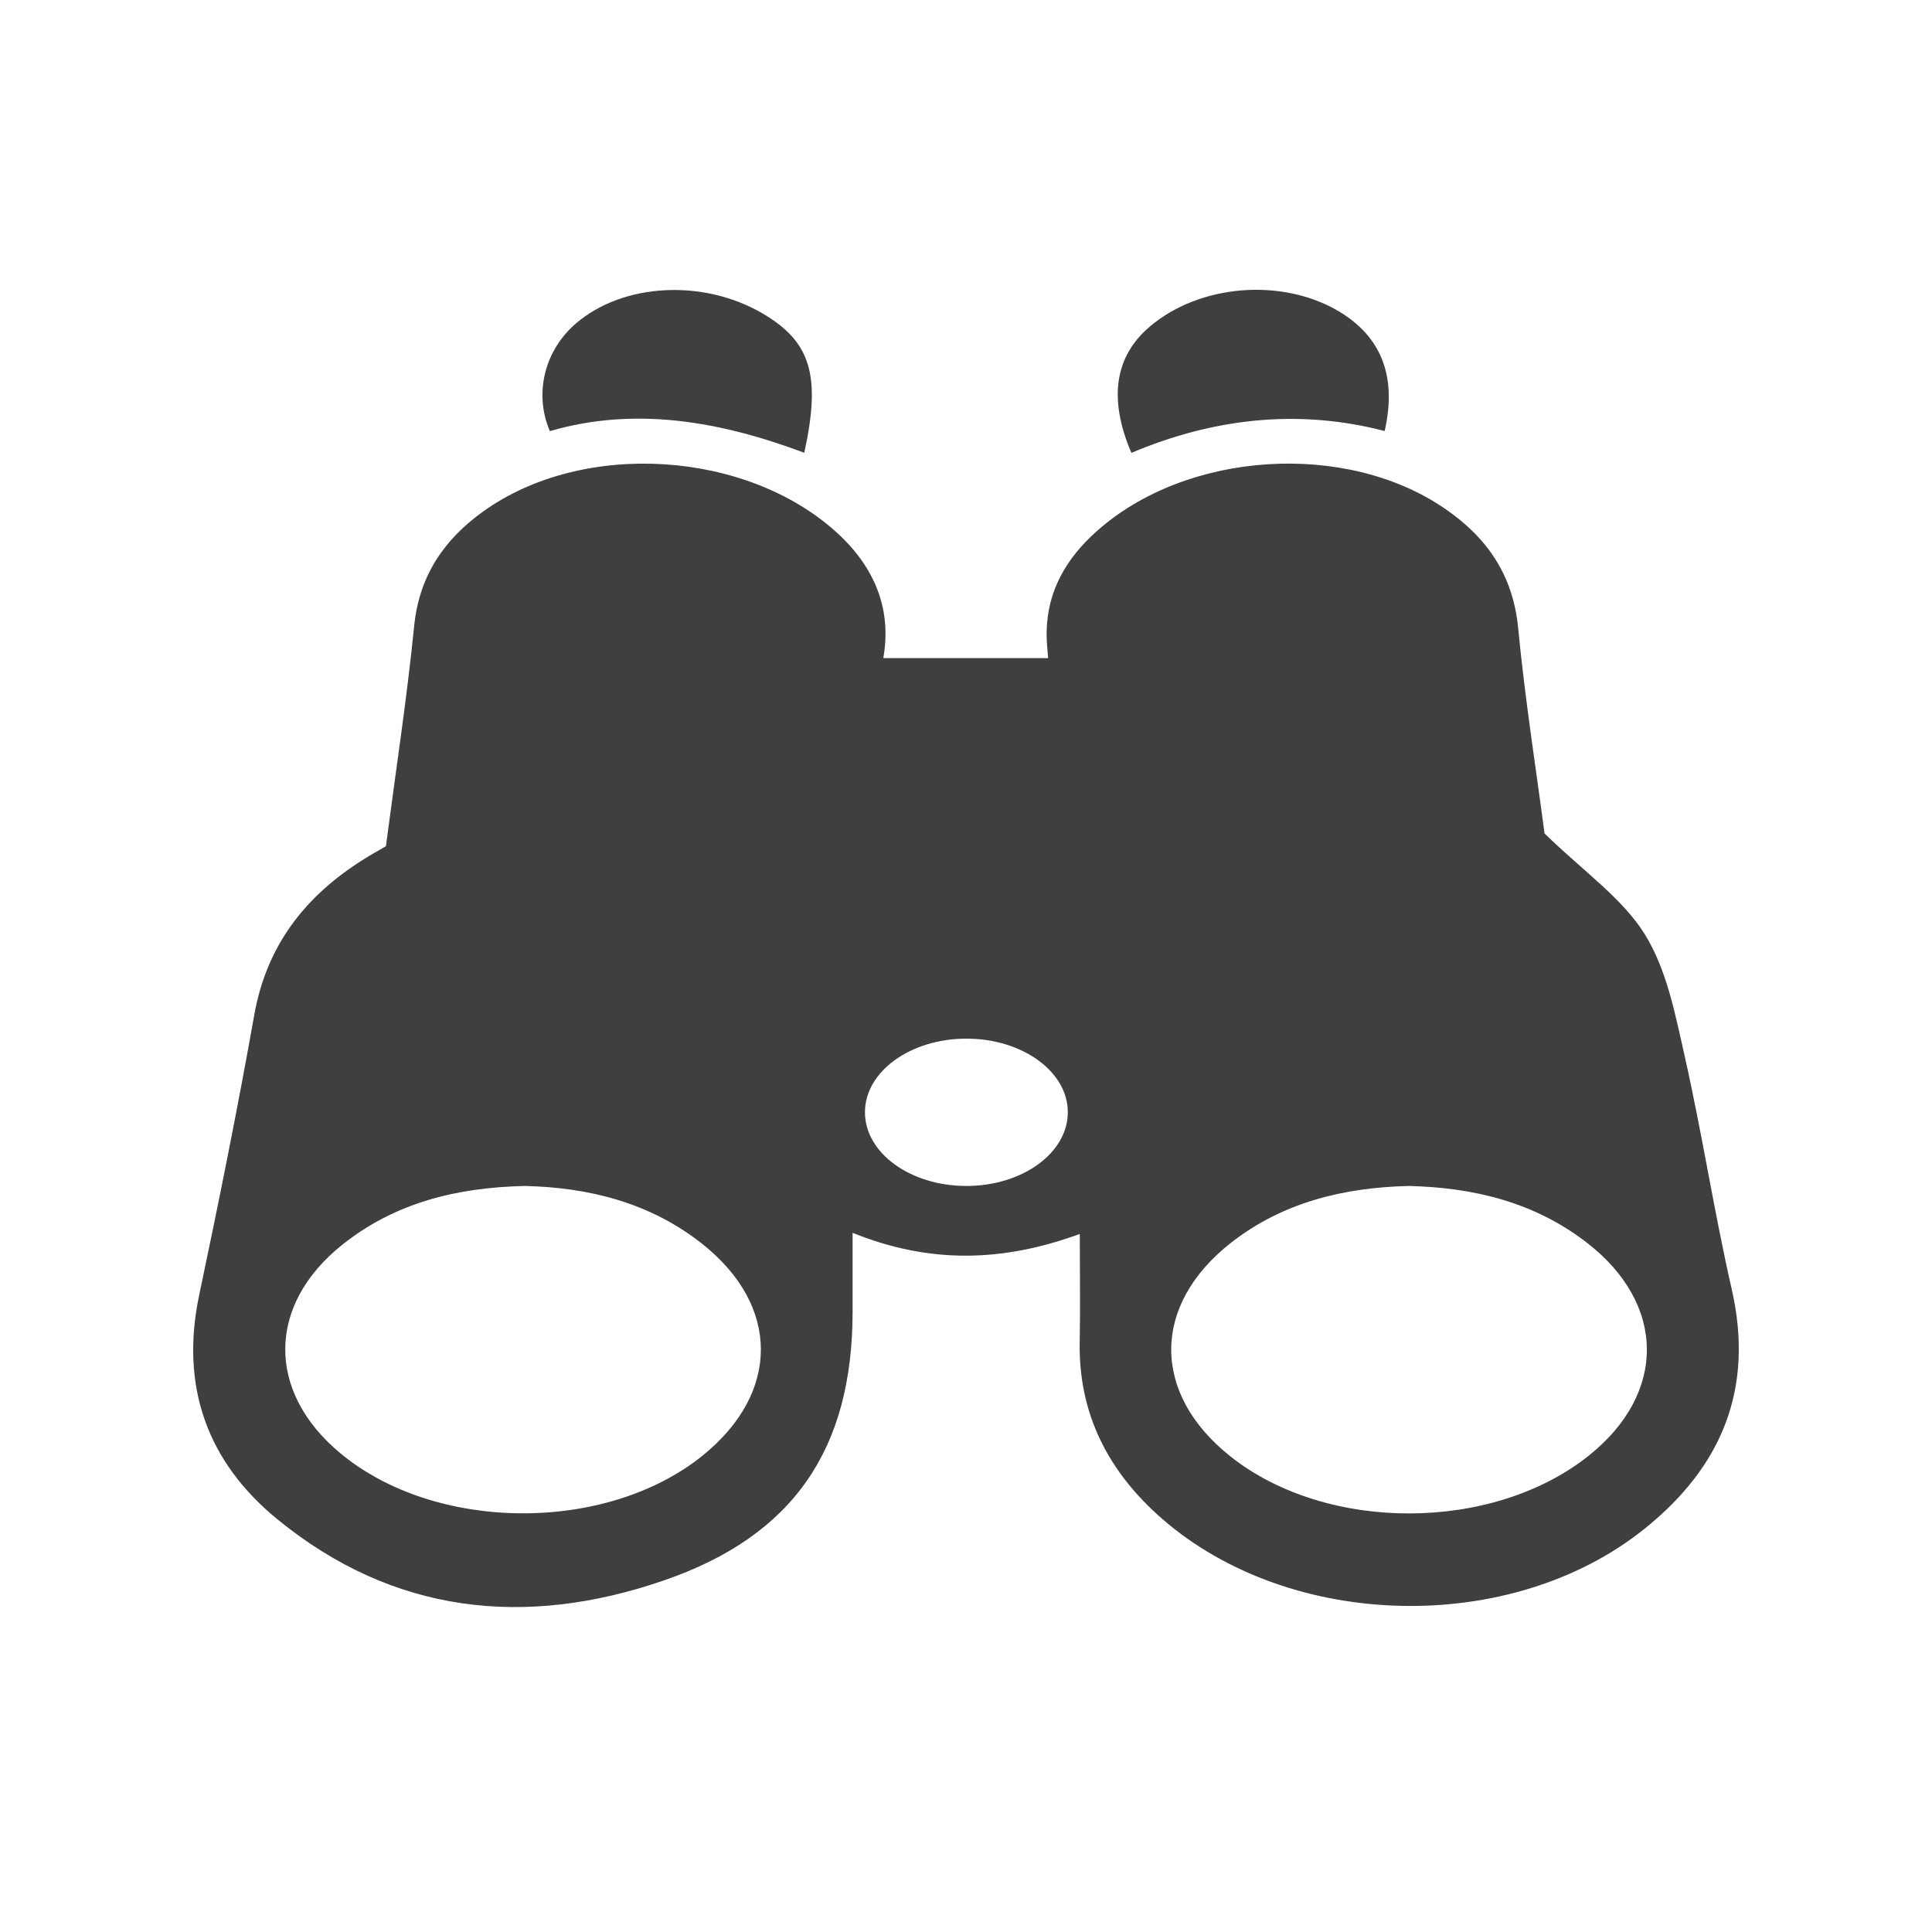 <svg width="20" height="20" viewBox="0 0 20 20" fill="none" xmlns="http://www.w3.org/2000/svg">
<path d="M17.927 13.347C17.744 12.546 17.62 11.731 17.439 10.93C17.342 10.499 17.254 10.037 17.027 9.672C16.795 9.298 16.399 9.027 15.989 8.628C15.908 8.008 15.789 7.258 15.716 6.503C15.664 5.955 15.395 5.567 14.964 5.27C13.937 4.559 12.282 4.667 11.351 5.501C11.044 5.775 10.845 6.107 10.835 6.531C10.832 6.639 10.846 6.749 10.85 6.813H9.144C9.233 6.309 9.057 5.876 8.67 5.52C7.734 4.661 6.042 4.552 5.007 5.291C4.602 5.58 4.341 5.954 4.288 6.476C4.211 7.241 4.094 8.002 3.995 8.76C3.906 8.812 3.833 8.852 3.764 8.896C3.163 9.273 2.762 9.782 2.633 10.502C2.46 11.475 2.265 12.444 2.061 13.411C1.864 14.352 2.145 15.134 2.871 15.727C4.072 16.709 5.44 16.855 6.874 16.36C8.221 15.896 8.826 14.993 8.826 13.576V12.762C9.62 13.083 10.373 13.068 11.178 12.774C11.178 13.185 11.184 13.538 11.177 13.891C11.163 14.643 11.479 15.242 12.032 15.724C13.36 16.88 15.641 16.932 17.019 15.83C17.819 15.191 18.163 14.381 17.927 13.347ZM7.275 15.067C6.275 15.875 4.506 15.864 3.521 15.042C2.758 14.407 2.763 13.511 3.539 12.889C4.082 12.454 4.719 12.293 5.432 12.277C6.084 12.292 6.723 12.444 7.269 12.876C8.078 13.517 8.078 14.417 7.275 15.067ZM10.004 12.277C9.424 12.277 8.954 11.936 8.954 11.514C8.954 11.093 9.424 10.752 10.004 10.752C10.584 10.752 11.054 11.093 11.054 11.514C11.054 11.935 10.584 12.277 10.004 12.277ZM16.444 15.071C15.448 15.863 13.734 15.866 12.739 15.078C11.919 14.428 11.919 13.512 12.742 12.866C13.281 12.444 13.911 12.294 14.582 12.277C15.252 12.293 15.881 12.443 16.423 12.861C17.249 13.496 17.257 14.425 16.444 15.071Z" fill="#3F3F3F"/>
<path d="M14.334 4.462C13.428 4.226 12.548 4.335 11.712 4.688C11.469 4.12 11.545 3.686 11.9 3.383C12.417 2.942 13.269 2.873 13.858 3.222C14.292 3.48 14.465 3.888 14.334 4.462Z" fill="#3F3F3F"/>
<path d="M8.326 4.687C7.451 4.359 6.573 4.206 5.692 4.463C5.522 4.064 5.645 3.621 5.96 3.35C6.45 2.928 7.282 2.885 7.898 3.247C8.388 3.536 8.503 3.88 8.326 4.686L8.326 4.687Z" fill="#3F3F3F"/>
</svg>

